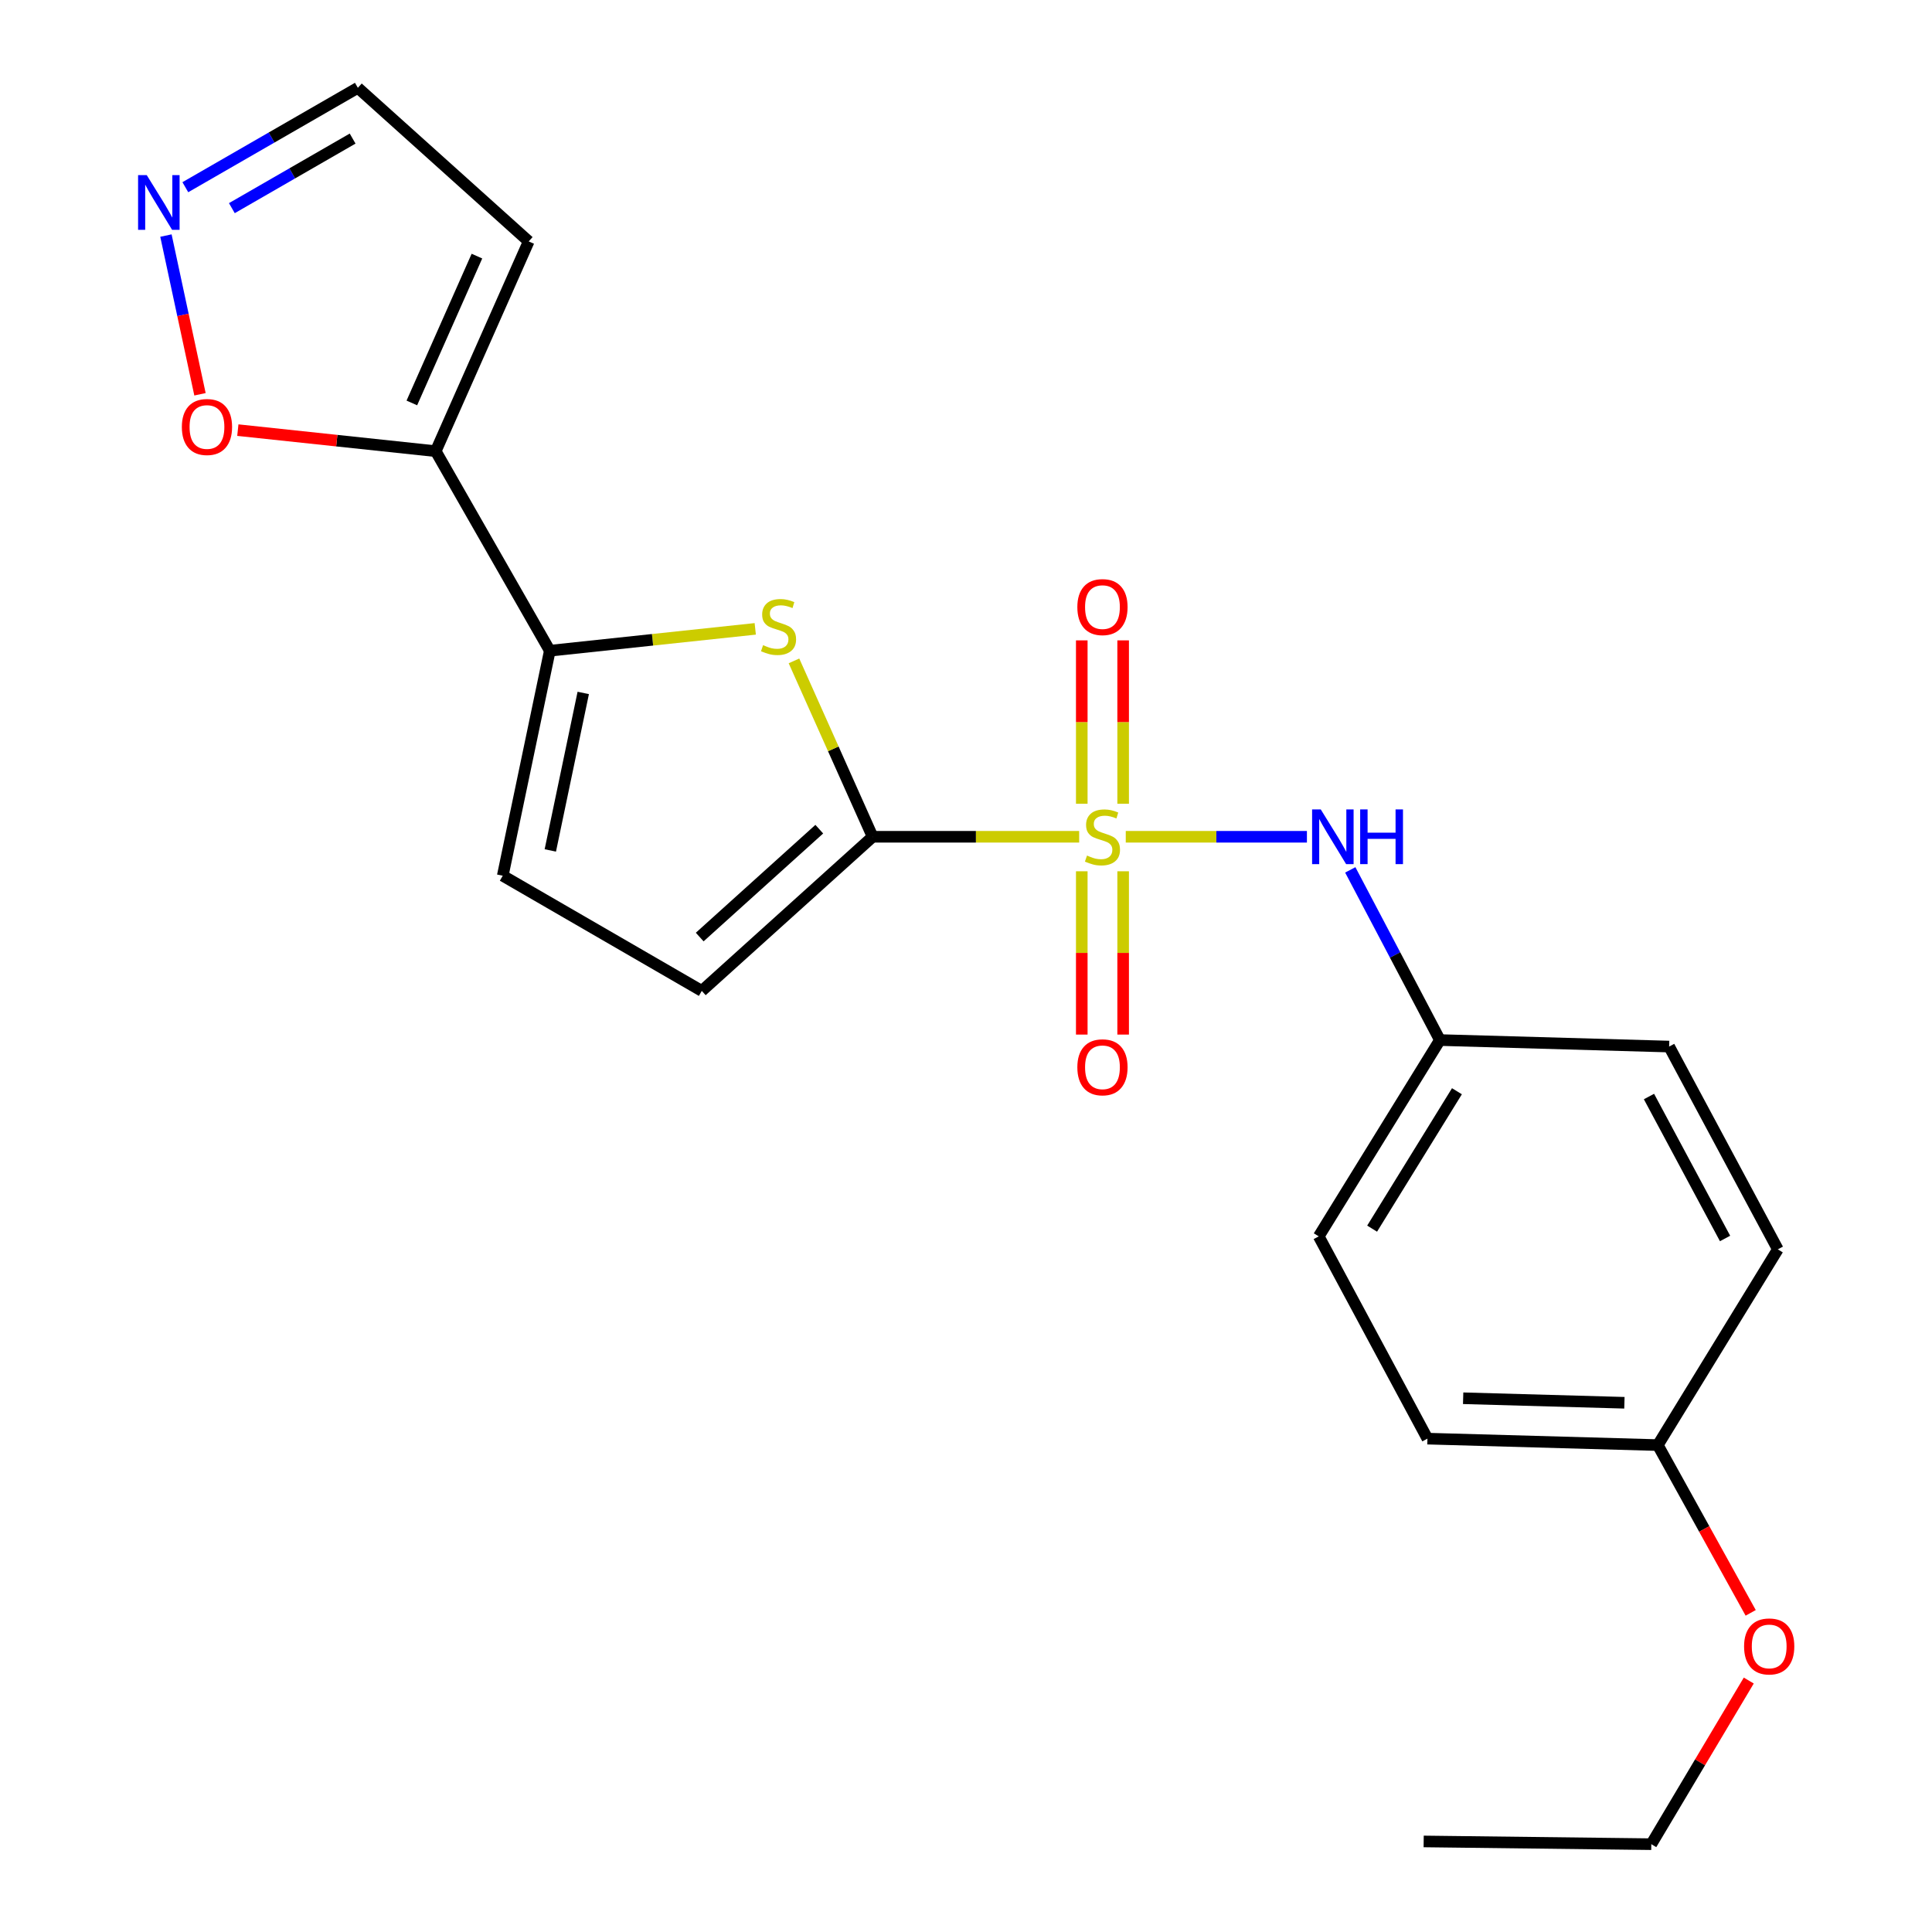 <?xml version='1.0' encoding='iso-8859-1'?>
<svg version='1.1' baseProfile='full'
              xmlns='http://www.w3.org/2000/svg'
                      xmlns:rdkit='http://www.rdkit.org/xml'
                      xmlns:xlink='http://www.w3.org/1999/xlink'
                  xml:space='preserve'
width='1000px' height='1000px' viewBox='0 0 1000 1000'>
<!-- END OF HEADER -->
<rect style='opacity:1.0;fill:#FFFFFF;stroke:none' width='1000' height='1000' x='0' y='0'> </rect>
<path class='bond-0' d='M 558.578,433.112 L 505.123,433.112' style='fill:none;fill-rule:evenodd;stroke:#CCCC00;stroke-width:6px;stroke-linecap:butt;stroke-linejoin:miter;stroke-opacity:1' />
<path class='bond-0' d='M 505.123,433.112 L 451.668,433.112' style='fill:none;fill-rule:evenodd;stroke:#000000;stroke-width:6px;stroke-linecap:butt;stroke-linejoin:miter;stroke-opacity:1' />
<path class='bond-4' d='M 582.693,433.112 L 629.577,433.112' style='fill:none;fill-rule:evenodd;stroke:#CCCC00;stroke-width:6px;stroke-linecap:butt;stroke-linejoin:miter;stroke-opacity:1' />
<path class='bond-4' d='M 629.577,433.112 L 676.461,433.112' style='fill:none;fill-rule:evenodd;stroke:#0000FF;stroke-width:6px;stroke-linecap:butt;stroke-linejoin:miter;stroke-opacity:1' />
<path class='bond-9' d='M 581.339,416.018 L 581.339,373.737' style='fill:none;fill-rule:evenodd;stroke:#CCCC00;stroke-width:6px;stroke-linecap:butt;stroke-linejoin:miter;stroke-opacity:1' />
<path class='bond-9' d='M 581.339,373.737 L 581.339,331.455' style='fill:none;fill-rule:evenodd;stroke:#FF0000;stroke-width:6px;stroke-linecap:butt;stroke-linejoin:miter;stroke-opacity:1' />
<path class='bond-9' d='M 559.924,416.018 L 559.924,373.737' style='fill:none;fill-rule:evenodd;stroke:#CCCC00;stroke-width:6px;stroke-linecap:butt;stroke-linejoin:miter;stroke-opacity:1' />
<path class='bond-9' d='M 559.924,373.737 L 559.924,331.455' style='fill:none;fill-rule:evenodd;stroke:#FF0000;stroke-width:6px;stroke-linecap:butt;stroke-linejoin:miter;stroke-opacity:1' />
<path class='bond-10' d='M 559.924,450.973 L 559.924,493.234' style='fill:none;fill-rule:evenodd;stroke:#CCCC00;stroke-width:6px;stroke-linecap:butt;stroke-linejoin:miter;stroke-opacity:1' />
<path class='bond-10' d='M 559.924,493.234 L 559.924,535.495' style='fill:none;fill-rule:evenodd;stroke:#FF0000;stroke-width:6px;stroke-linecap:butt;stroke-linejoin:miter;stroke-opacity:1' />
<path class='bond-10' d='M 581.339,450.973 L 581.339,493.234' style='fill:none;fill-rule:evenodd;stroke:#CCCC00;stroke-width:6px;stroke-linecap:butt;stroke-linejoin:miter;stroke-opacity:1' />
<path class='bond-10' d='M 581.339,493.234 L 581.339,535.495' style='fill:none;fill-rule:evenodd;stroke:#FF0000;stroke-width:6px;stroke-linecap:butt;stroke-linejoin:miter;stroke-opacity:1' />
<path class='bond-1' d='M 451.668,433.112 L 431.314,387.594' style='fill:none;fill-rule:evenodd;stroke:#000000;stroke-width:6px;stroke-linecap:butt;stroke-linejoin:miter;stroke-opacity:1' />
<path class='bond-1' d='M 431.314,387.594 L 410.959,342.076' style='fill:none;fill-rule:evenodd;stroke:#CCCC00;stroke-width:6px;stroke-linecap:butt;stroke-linejoin:miter;stroke-opacity:1' />
<path class='bond-5' d='M 451.668,433.112 L 363.246,512.885' style='fill:none;fill-rule:evenodd;stroke:#000000;stroke-width:6px;stroke-linecap:butt;stroke-linejoin:miter;stroke-opacity:1' />
<path class='bond-5' d='M 424.059,429.177 L 362.164,485.018' style='fill:none;fill-rule:evenodd;stroke:#000000;stroke-width:6px;stroke-linecap:butt;stroke-linejoin:miter;stroke-opacity:1' />
<path class='bond-2' d='M 390.915,325.497 L 337.747,331.155' style='fill:none;fill-rule:evenodd;stroke:#CCCC00;stroke-width:6px;stroke-linecap:butt;stroke-linejoin:miter;stroke-opacity:1' />
<path class='bond-2' d='M 337.747,331.155 L 284.579,336.813' style='fill:none;fill-rule:evenodd;stroke:#000000;stroke-width:6px;stroke-linecap:butt;stroke-linejoin:miter;stroke-opacity:1' />
<path class='bond-3' d='M 284.579,336.813 L 225.532,233.531' style='fill:none;fill-rule:evenodd;stroke:#000000;stroke-width:6px;stroke-linecap:butt;stroke-linejoin:miter;stroke-opacity:1' />
<path class='bond-22' d='M 284.579,336.813 L 260.225,453.266' style='fill:none;fill-rule:evenodd;stroke:#000000;stroke-width:6px;stroke-linecap:butt;stroke-linejoin:miter;stroke-opacity:1' />
<path class='bond-22' d='M 301.888,358.665 L 284.84,440.182' style='fill:none;fill-rule:evenodd;stroke:#000000;stroke-width:6px;stroke-linecap:butt;stroke-linejoin:miter;stroke-opacity:1' />
<path class='bond-8' d='M 225.532,233.531 L 174.318,228.081' style='fill:none;fill-rule:evenodd;stroke:#000000;stroke-width:6px;stroke-linecap:butt;stroke-linejoin:miter;stroke-opacity:1' />
<path class='bond-8' d='M 174.318,228.081 L 123.104,222.631' style='fill:none;fill-rule:evenodd;stroke:#FF0000;stroke-width:6px;stroke-linecap:butt;stroke-linejoin:miter;stroke-opacity:1' />
<path class='bond-11' d='M 225.532,233.531 L 273.657,124.954' style='fill:none;fill-rule:evenodd;stroke:#000000;stroke-width:6px;stroke-linecap:butt;stroke-linejoin:miter;stroke-opacity:1' />
<path class='bond-11' d='M 213.172,208.566 L 246.86,132.562' style='fill:none;fill-rule:evenodd;stroke:#000000;stroke-width:6px;stroke-linecap:butt;stroke-linejoin:miter;stroke-opacity:1' />
<path class='bond-13' d='M 698.902,450.245 L 722.095,494.289' style='fill:none;fill-rule:evenodd;stroke:#0000FF;stroke-width:6px;stroke-linecap:butt;stroke-linejoin:miter;stroke-opacity:1' />
<path class='bond-13' d='M 722.095,494.289 L 745.287,538.334' style='fill:none;fill-rule:evenodd;stroke:#000000;stroke-width:6px;stroke-linecap:butt;stroke-linejoin:miter;stroke-opacity:1' />
<path class='bond-6' d='M 363.246,512.885 L 260.225,453.266' style='fill:none;fill-rule:evenodd;stroke:#000000;stroke-width:6px;stroke-linecap:butt;stroke-linejoin:miter;stroke-opacity:1' />
<path class='bond-7' d='M 85.889,121.929 L 94.7,163.004' style='fill:none;fill-rule:evenodd;stroke:#0000FF;stroke-width:6px;stroke-linecap:butt;stroke-linejoin:miter;stroke-opacity:1' />
<path class='bond-7' d='M 94.7,163.004 L 103.512,204.08' style='fill:none;fill-rule:evenodd;stroke:#FF0000;stroke-width:6px;stroke-linecap:butt;stroke-linejoin:miter;stroke-opacity:1' />
<path class='bond-24' d='M 95.926,96.9 L 140.574,71.177' style='fill:none;fill-rule:evenodd;stroke:#0000FF;stroke-width:6px;stroke-linecap:butt;stroke-linejoin:miter;stroke-opacity:1' />
<path class='bond-24' d='M 140.574,71.177 L 185.223,45.455' style='fill:none;fill-rule:evenodd;stroke:#000000;stroke-width:6px;stroke-linecap:butt;stroke-linejoin:miter;stroke-opacity:1' />
<path class='bond-24' d='M 120.011,107.739 L 151.265,89.734' style='fill:none;fill-rule:evenodd;stroke:#0000FF;stroke-width:6px;stroke-linecap:butt;stroke-linejoin:miter;stroke-opacity:1' />
<path class='bond-24' d='M 151.265,89.734 L 182.519,71.728' style='fill:none;fill-rule:evenodd;stroke:#000000;stroke-width:6px;stroke-linecap:butt;stroke-linejoin:miter;stroke-opacity:1' />
<path class='bond-12' d='M 273.657,124.954 L 185.223,45.455' style='fill:none;fill-rule:evenodd;stroke:#000000;stroke-width:6px;stroke-linecap:butt;stroke-linejoin:miter;stroke-opacity:1' />
<path class='bond-15' d='M 745.287,538.334 L 863.942,541.701' style='fill:none;fill-rule:evenodd;stroke:#000000;stroke-width:6px;stroke-linecap:butt;stroke-linejoin:miter;stroke-opacity:1' />
<path class='bond-16' d='M 745.287,538.334 L 682.576,639.939' style='fill:none;fill-rule:evenodd;stroke:#000000;stroke-width:6px;stroke-linecap:butt;stroke-linejoin:miter;stroke-opacity:1' />
<path class='bond-16' d='M 754.105,564.823 L 710.206,635.946' style='fill:none;fill-rule:evenodd;stroke:#000000;stroke-width:6px;stroke-linecap:butt;stroke-linejoin:miter;stroke-opacity:1' />
<path class='bond-14' d='M 858.076,747.98 L 738.839,744.637' style='fill:none;fill-rule:evenodd;stroke:#000000;stroke-width:6px;stroke-linecap:butt;stroke-linejoin:miter;stroke-opacity:1' />
<path class='bond-14' d='M 840.791,726.072 L 757.325,723.732' style='fill:none;fill-rule:evenodd;stroke:#000000;stroke-width:6px;stroke-linecap:butt;stroke-linejoin:miter;stroke-opacity:1' />
<path class='bond-19' d='M 858.076,747.98 L 882.116,791.396' style='fill:none;fill-rule:evenodd;stroke:#000000;stroke-width:6px;stroke-linecap:butt;stroke-linejoin:miter;stroke-opacity:1' />
<path class='bond-19' d='M 882.116,791.396 L 906.155,834.812' style='fill:none;fill-rule:evenodd;stroke:#FF0000;stroke-width:6px;stroke-linecap:butt;stroke-linejoin:miter;stroke-opacity:1' />
<path class='bond-23' d='M 858.076,747.98 L 920.205,646.661' style='fill:none;fill-rule:evenodd;stroke:#000000;stroke-width:6px;stroke-linecap:butt;stroke-linejoin:miter;stroke-opacity:1' />
<path class='bond-18' d='M 863.942,541.701 L 920.205,646.661' style='fill:none;fill-rule:evenodd;stroke:#000000;stroke-width:6px;stroke-linecap:butt;stroke-linejoin:miter;stroke-opacity:1' />
<path class='bond-18' d='M 853.506,567.563 L 892.891,641.035' style='fill:none;fill-rule:evenodd;stroke:#000000;stroke-width:6px;stroke-linecap:butt;stroke-linejoin:miter;stroke-opacity:1' />
<path class='bond-17' d='M 682.576,639.939 L 738.839,744.637' style='fill:none;fill-rule:evenodd;stroke:#000000;stroke-width:6px;stroke-linecap:butt;stroke-linejoin:miter;stroke-opacity:1' />
<path class='bond-20' d='M 905.163,869.849 L 879.936,912.197' style='fill:none;fill-rule:evenodd;stroke:#FF0000;stroke-width:6px;stroke-linecap:butt;stroke-linejoin:miter;stroke-opacity:1' />
<path class='bond-20' d='M 879.936,912.197 L 854.709,954.545' style='fill:none;fill-rule:evenodd;stroke:#000000;stroke-width:6px;stroke-linecap:butt;stroke-linejoin:miter;stroke-opacity:1' />
<path class='bond-21' d='M 854.709,954.545 L 736.888,953.13' style='fill:none;fill-rule:evenodd;stroke:#000000;stroke-width:6px;stroke-linecap:butt;stroke-linejoin:miter;stroke-opacity:1' />
<path  class='atom-0' d='M 562.632 442.832
Q 562.952 442.952, 564.272 443.512
Q 565.592 444.072, 567.032 444.432
Q 568.512 444.752, 569.952 444.752
Q 572.632 444.752, 574.192 443.472
Q 575.752 442.152, 575.752 439.872
Q 575.752 438.312, 574.952 437.352
Q 574.192 436.392, 572.992 435.872
Q 571.792 435.352, 569.792 434.752
Q 567.272 433.992, 565.752 433.272
Q 564.272 432.552, 563.192 431.032
Q 562.152 429.512, 562.152 426.952
Q 562.152 423.392, 564.552 421.192
Q 566.992 418.992, 571.792 418.992
Q 575.072 418.992, 578.792 420.552
L 577.872 423.632
Q 574.472 422.232, 571.912 422.232
Q 569.152 422.232, 567.632 423.392
Q 566.112 424.512, 566.152 426.472
Q 566.152 427.992, 566.912 428.912
Q 567.712 429.832, 568.832 430.352
Q 569.992 430.872, 571.912 431.472
Q 574.472 432.272, 575.992 433.072
Q 577.512 433.872, 578.592 435.512
Q 579.712 437.112, 579.712 439.872
Q 579.712 443.792, 577.072 445.912
Q 574.472 447.992, 570.112 447.992
Q 567.592 447.992, 565.672 447.432
Q 563.792 446.912, 561.552 445.992
L 562.632 442.832
' fill='#CCCC00'/>
<path  class='atom-2' d='M 394.971 333.934
Q 395.291 334.054, 396.611 334.614
Q 397.931 335.174, 399.371 335.534
Q 400.851 335.854, 402.291 335.854
Q 404.971 335.854, 406.531 334.574
Q 408.091 333.254, 408.091 330.974
Q 408.091 329.414, 407.291 328.454
Q 406.531 327.494, 405.331 326.974
Q 404.131 326.454, 402.131 325.854
Q 399.611 325.094, 398.091 324.374
Q 396.611 323.654, 395.531 322.134
Q 394.491 320.614, 394.491 318.054
Q 394.491 314.494, 396.891 312.294
Q 399.331 310.094, 404.131 310.094
Q 407.411 310.094, 411.131 311.654
L 410.211 314.734
Q 406.811 313.334, 404.251 313.334
Q 401.491 313.334, 399.971 314.494
Q 398.451 315.614, 398.491 317.574
Q 398.491 319.094, 399.251 320.014
Q 400.051 320.934, 401.171 321.454
Q 402.331 321.974, 404.251 322.574
Q 406.811 323.374, 408.331 324.174
Q 409.851 324.974, 410.931 326.614
Q 412.051 328.214, 412.051 330.974
Q 412.051 334.894, 409.411 337.014
Q 406.811 339.094, 402.451 339.094
Q 399.931 339.094, 398.011 338.534
Q 396.131 338.014, 393.891 337.094
L 394.971 333.934
' fill='#CCCC00'/>
<path  class='atom-5' d='M 683.621 418.952
L 692.901 433.952
Q 693.821 435.432, 695.301 438.112
Q 696.781 440.792, 696.861 440.952
L 696.861 418.952
L 700.621 418.952
L 700.621 447.272
L 696.741 447.272
L 686.781 430.872
Q 685.621 428.952, 684.381 426.752
Q 683.181 424.552, 682.821 423.872
L 682.821 447.272
L 679.141 447.272
L 679.141 418.952
L 683.621 418.952
' fill='#0000FF'/>
<path  class='atom-5' d='M 704.021 418.952
L 707.861 418.952
L 707.861 430.992
L 722.341 430.992
L 722.341 418.952
L 726.181 418.952
L 726.181 447.272
L 722.341 447.272
L 722.341 434.192
L 707.861 434.192
L 707.861 447.272
L 704.021 447.272
L 704.021 418.952
' fill='#0000FF'/>
<path  class='atom-8' d='M 75.954 90.639
L 85.234 105.639
Q 86.154 107.119, 87.634 109.799
Q 89.114 112.479, 89.194 112.639
L 89.194 90.639
L 92.954 90.639
L 92.954 118.959
L 89.074 118.959
L 79.114 102.559
Q 77.954 100.639, 76.714 98.439
Q 75.514 96.24, 75.154 95.559
L 75.154 118.959
L 71.474 118.959
L 71.474 90.639
L 75.954 90.639
' fill='#0000FF'/>
<path  class='atom-9' d='M 94.127 221.011
Q 94.127 214.211, 97.487 210.411
Q 100.847 206.611, 107.127 206.611
Q 113.407 206.611, 116.767 210.411
Q 120.127 214.211, 120.127 221.011
Q 120.127 227.891, 116.727 231.811
Q 113.327 235.691, 107.127 235.691
Q 100.887 235.691, 97.487 231.811
Q 94.127 227.931, 94.127 221.011
M 107.127 232.491
Q 111.447 232.491, 113.767 229.611
Q 116.127 226.691, 116.127 221.011
Q 116.127 215.451, 113.767 212.651
Q 111.447 209.811, 107.127 209.811
Q 102.807 209.811, 100.447 212.611
Q 98.127 215.411, 98.127 221.011
Q 98.127 226.731, 100.447 229.611
Q 102.807 232.491, 107.127 232.491
' fill='#FF0000'/>
<path  class='atom-10' d='M 557.632 314.229
Q 557.632 307.429, 560.992 303.629
Q 564.352 299.829, 570.632 299.829
Q 576.912 299.829, 580.272 303.629
Q 583.632 307.429, 583.632 314.229
Q 583.632 321.109, 580.232 325.029
Q 576.832 328.909, 570.632 328.909
Q 564.392 328.909, 560.992 325.029
Q 557.632 321.149, 557.632 314.229
M 570.632 325.709
Q 574.952 325.709, 577.272 322.829
Q 579.632 319.909, 579.632 314.229
Q 579.632 308.669, 577.272 305.869
Q 574.952 303.029, 570.632 303.029
Q 566.312 303.029, 563.952 305.829
Q 561.632 308.629, 561.632 314.229
Q 561.632 319.949, 563.952 322.829
Q 566.312 325.709, 570.632 325.709
' fill='#FF0000'/>
<path  class='atom-11' d='M 557.632 552.429
Q 557.632 545.629, 560.992 541.829
Q 564.352 538.029, 570.632 538.029
Q 576.912 538.029, 580.272 541.829
Q 583.632 545.629, 583.632 552.429
Q 583.632 559.309, 580.232 563.229
Q 576.832 567.109, 570.632 567.109
Q 564.392 567.109, 560.992 563.229
Q 557.632 559.349, 557.632 552.429
M 570.632 563.909
Q 574.952 563.909, 577.272 561.029
Q 579.632 558.109, 579.632 552.429
Q 579.632 546.869, 577.272 544.069
Q 574.952 541.229, 570.632 541.229
Q 566.312 541.229, 563.952 544.029
Q 561.632 546.829, 561.632 552.429
Q 561.632 558.149, 563.952 561.029
Q 566.312 563.909, 570.632 563.909
' fill='#FF0000'/>
<path  class='atom-20' d='M 902.732 852.188
Q 902.732 845.388, 906.092 841.588
Q 909.452 837.788, 915.732 837.788
Q 922.012 837.788, 925.372 841.588
Q 928.732 845.388, 928.732 852.188
Q 928.732 859.068, 925.332 862.988
Q 921.932 866.868, 915.732 866.868
Q 909.492 866.868, 906.092 862.988
Q 902.732 859.108, 902.732 852.188
M 915.732 863.668
Q 920.052 863.668, 922.372 860.788
Q 924.732 857.868, 924.732 852.188
Q 924.732 846.628, 922.372 843.828
Q 920.052 840.988, 915.732 840.988
Q 911.412 840.988, 909.052 843.788
Q 906.732 846.588, 906.732 852.188
Q 906.732 857.908, 909.052 860.788
Q 911.412 863.668, 915.732 863.668
' fill='#FF0000'/>
</svg>
